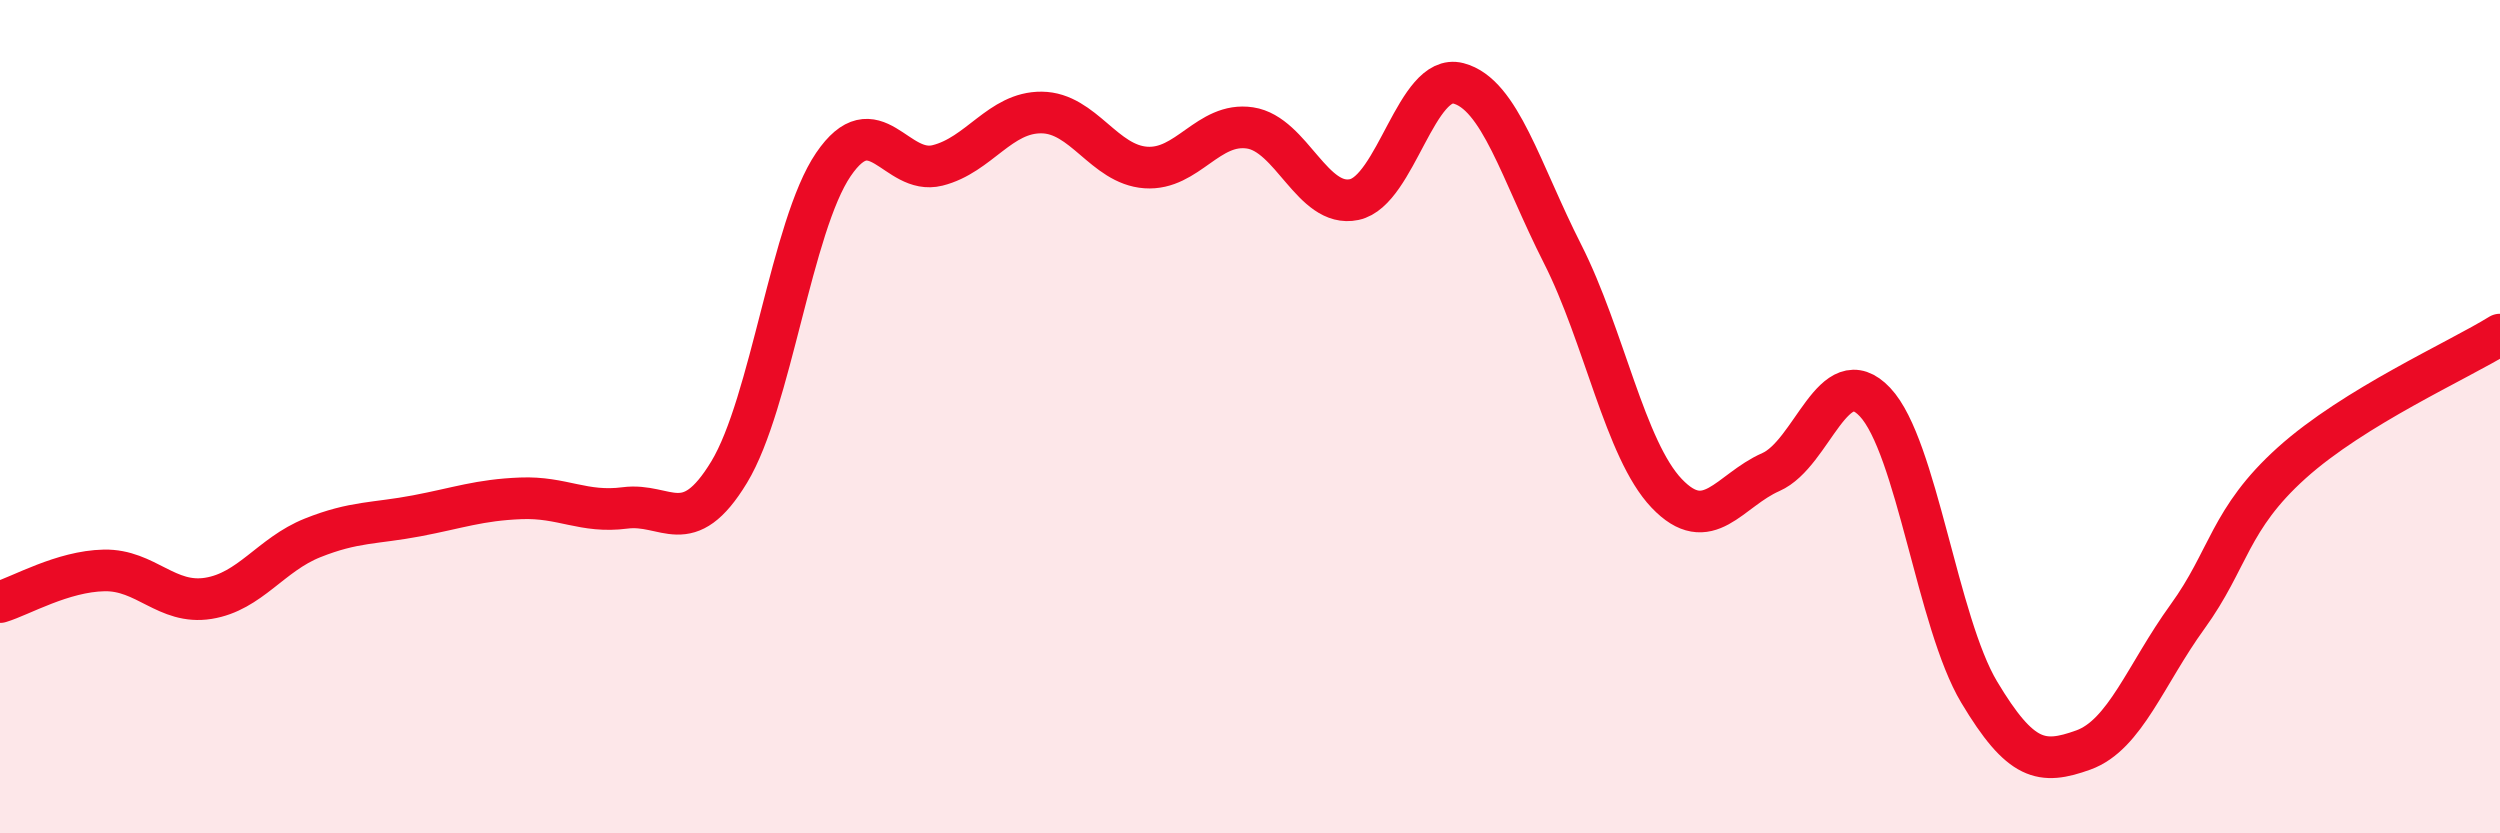 
    <svg width="60" height="20" viewBox="0 0 60 20" xmlns="http://www.w3.org/2000/svg">
      <path
        d="M 0,14.45 C 0.5,14.3 1.5,13.71 2.5,13.69 C 3.5,13.67 4,14.52 5,14.36 C 6,14.2 6.5,13.31 7.5,12.91 C 8.5,12.51 9,12.57 10,12.38 C 11,12.19 11.5,12 12.5,11.96 C 13.5,11.92 14,12.32 15,12.19 C 16,12.06 16.5,12.98 17.5,11.33 C 18.5,9.68 19,5.42 20,3.95 C 21,2.48 21.5,4.22 22.5,3.97 C 23.5,3.72 24,2.69 25,2.7 C 26,2.71 26.5,3.95 27.5,4.02 C 28.5,4.09 29,2.92 30,3.07 C 31,3.22 31.5,5 32.5,4.79 C 33.5,4.58 34,1.74 35,2 C 36,2.26 36.5,4.12 37.5,6.09 C 38.5,8.06 39,10.79 40,11.84 C 41,12.89 41.5,11.77 42.5,11.33 C 43.5,10.89 44,8.59 45,9.65 C 46,10.71 46.5,14.94 47.5,16.61 C 48.5,18.28 49,18.36 50,18 C 51,17.64 51.5,16.18 52.5,14.8 C 53.5,13.42 53.5,12.46 55,11.11 C 56.5,9.76 59,8.65 60,8.03L60 20L0 20Z"
        fill="#EB0A25"
        opacity="0.1"
        stroke-linecap="round"
        stroke-linejoin="round"
      />
      <path
        d="M 0,14.45 C 0.5,14.3 1.5,13.71 2.5,13.69 C 3.5,13.67 4,14.52 5,14.36 C 6,14.2 6.5,13.31 7.5,12.91 C 8.5,12.51 9,12.57 10,12.38 C 11,12.19 11.5,12 12.5,11.96 C 13.5,11.92 14,12.32 15,12.19 C 16,12.06 16.5,12.98 17.5,11.33 C 18.5,9.68 19,5.42 20,3.95 C 21,2.48 21.5,4.22 22.5,3.97 C 23.5,3.72 24,2.69 25,2.7 C 26,2.71 26.5,3.95 27.5,4.02 C 28.5,4.09 29,2.92 30,3.07 C 31,3.22 31.5,5 32.5,4.79 C 33.5,4.58 34,1.74 35,2 C 36,2.26 36.5,4.12 37.5,6.09 C 38.5,8.06 39,10.79 40,11.84 C 41,12.89 41.5,11.77 42.5,11.33 C 43.5,10.89 44,8.59 45,9.65 C 46,10.71 46.5,14.94 47.5,16.61 C 48.5,18.28 49,18.36 50,18 C 51,17.64 51.5,16.18 52.5,14.8 C 53.5,13.42 53.5,12.46 55,11.11 C 56.5,9.76 59,8.65 60,8.03"
        stroke="#EB0A25"
        stroke-width="1"
        fill="none"
        stroke-linecap="round"
        stroke-linejoin="round"
      />
    </svg>
  
